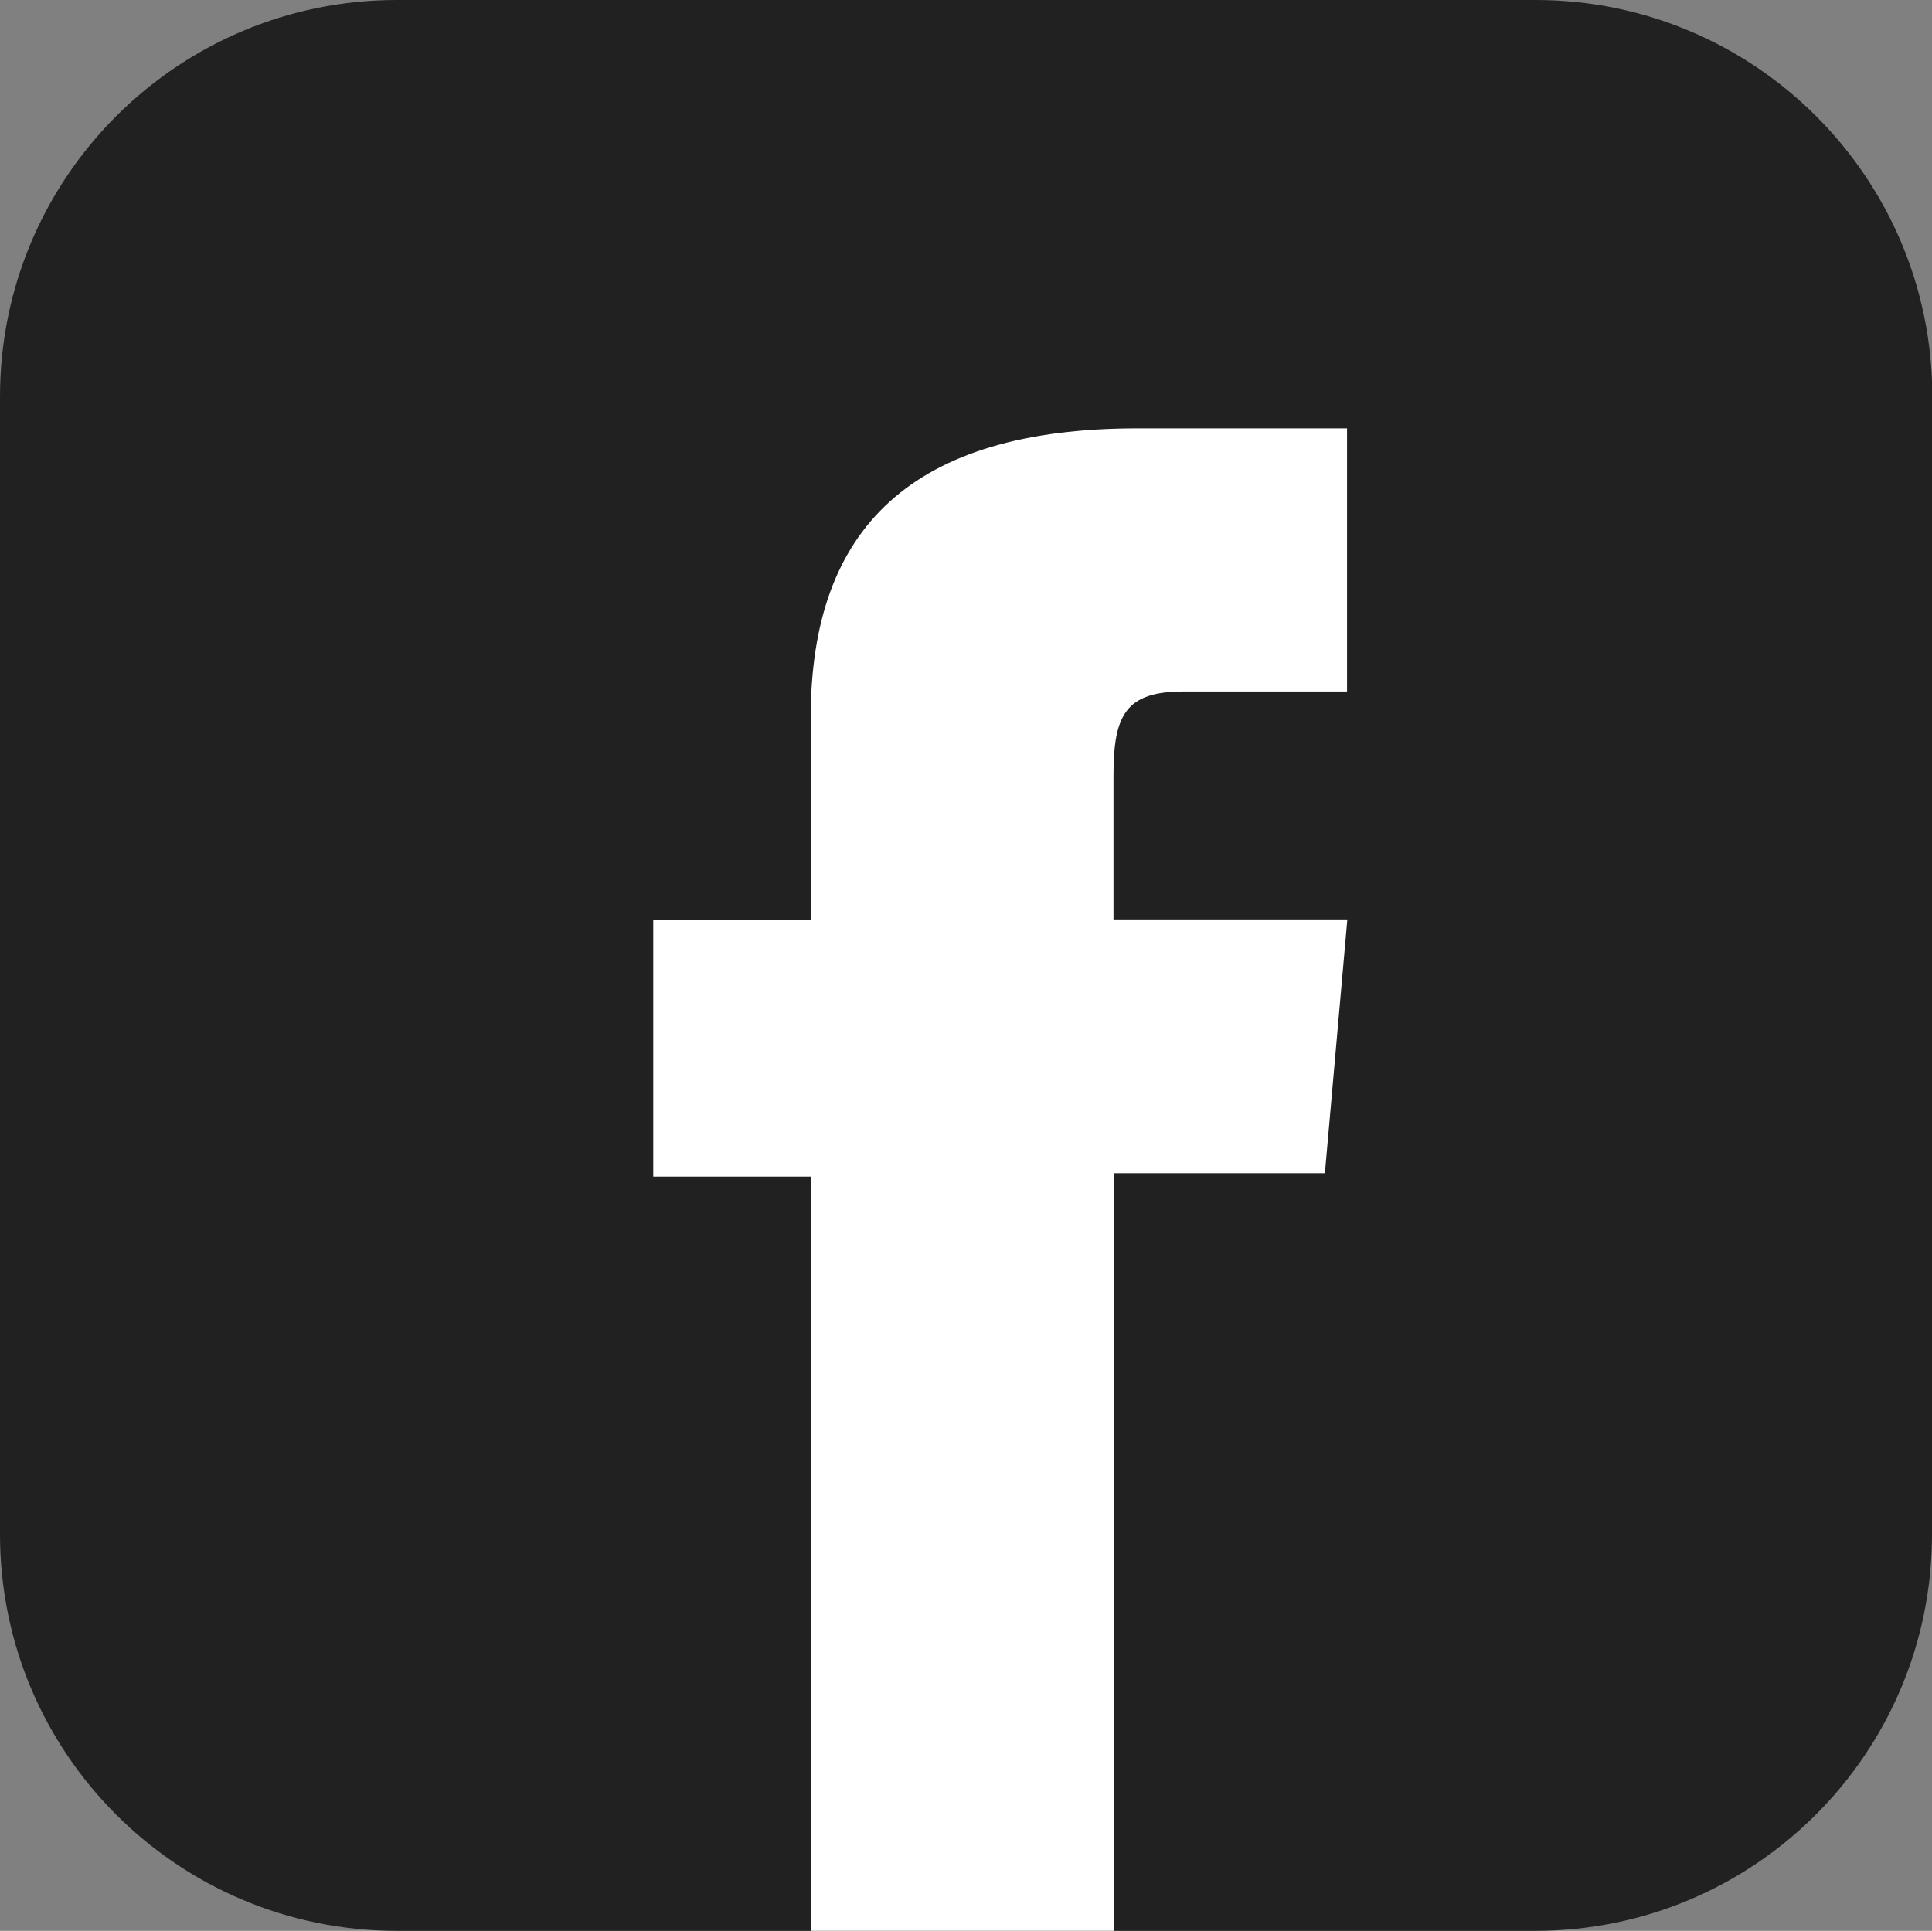 <?xml version="1.0" encoding="UTF-8"?>
<svg id="_レイヤー_2" data-name="レイヤー 2" xmlns="http://www.w3.org/2000/svg" viewBox="0 0 61.96 61.93">
  <rect x="0" y="0" width="61.96" height="61.93" fill="#808080" stroke="none"/>
  <defs>
    <style>
      .cls-1 {
        fill: #212121;
      }

      .cls-2 {
        fill: #fff;
      }
    </style>
  </defs>
  <g id="guide">
    <g>
      <path class="cls-1" d="M61.96,49.21c0,7.03-5.7,12.72-12.73,12.72H12.73c-7.03,0-12.73-5.69-12.73-12.72V12.72C0,5.69,5.7,0,12.73,0h36.51c7.03,0,12.73,5.69,12.73,12.72v36.49Z"/>
      <path class="cls-2" d="M26.01,61.93h9.71v-24.3h6.77l.72-8.14h-7.5v-4.63c0-1.92.39-2.68,2.24-2.68h5.25v-8.44h-6.72c-7.22,0-10.48,3.18-10.48,9.27v6.49h-5.05v8.24h5.05v24.2Z"/>
    </g>
  </g>
</svg>